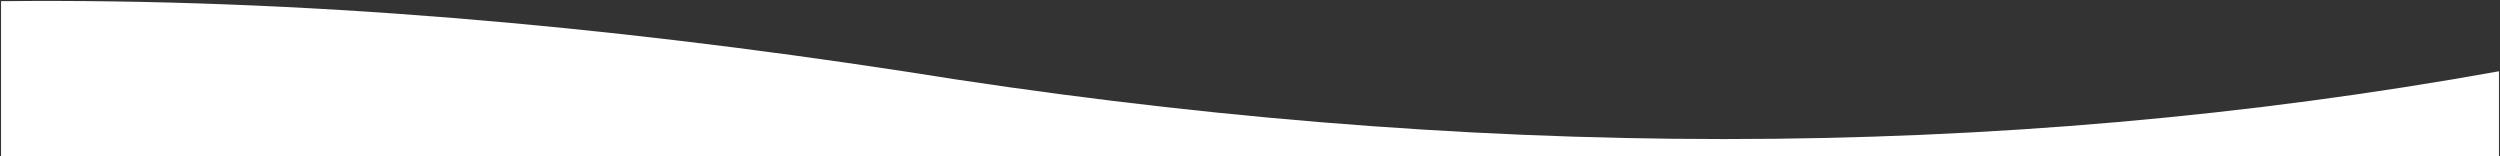 <svg width="1201" height="75" viewBox="0 0 1201 75" fill="none" xmlns="http://www.w3.org/2000/svg">
<rect x="0" y="0" width="1201" height="75" fill="#333333" stroke="none"/>
<path d="M1200.5 34.24C959.56 77.658 704.104 77.658 434.135 34.24C290.825 12.369 144.702 -0.932 0.5 0.564V75H1200.5V34.24Z" fill="white"/>
</svg>
